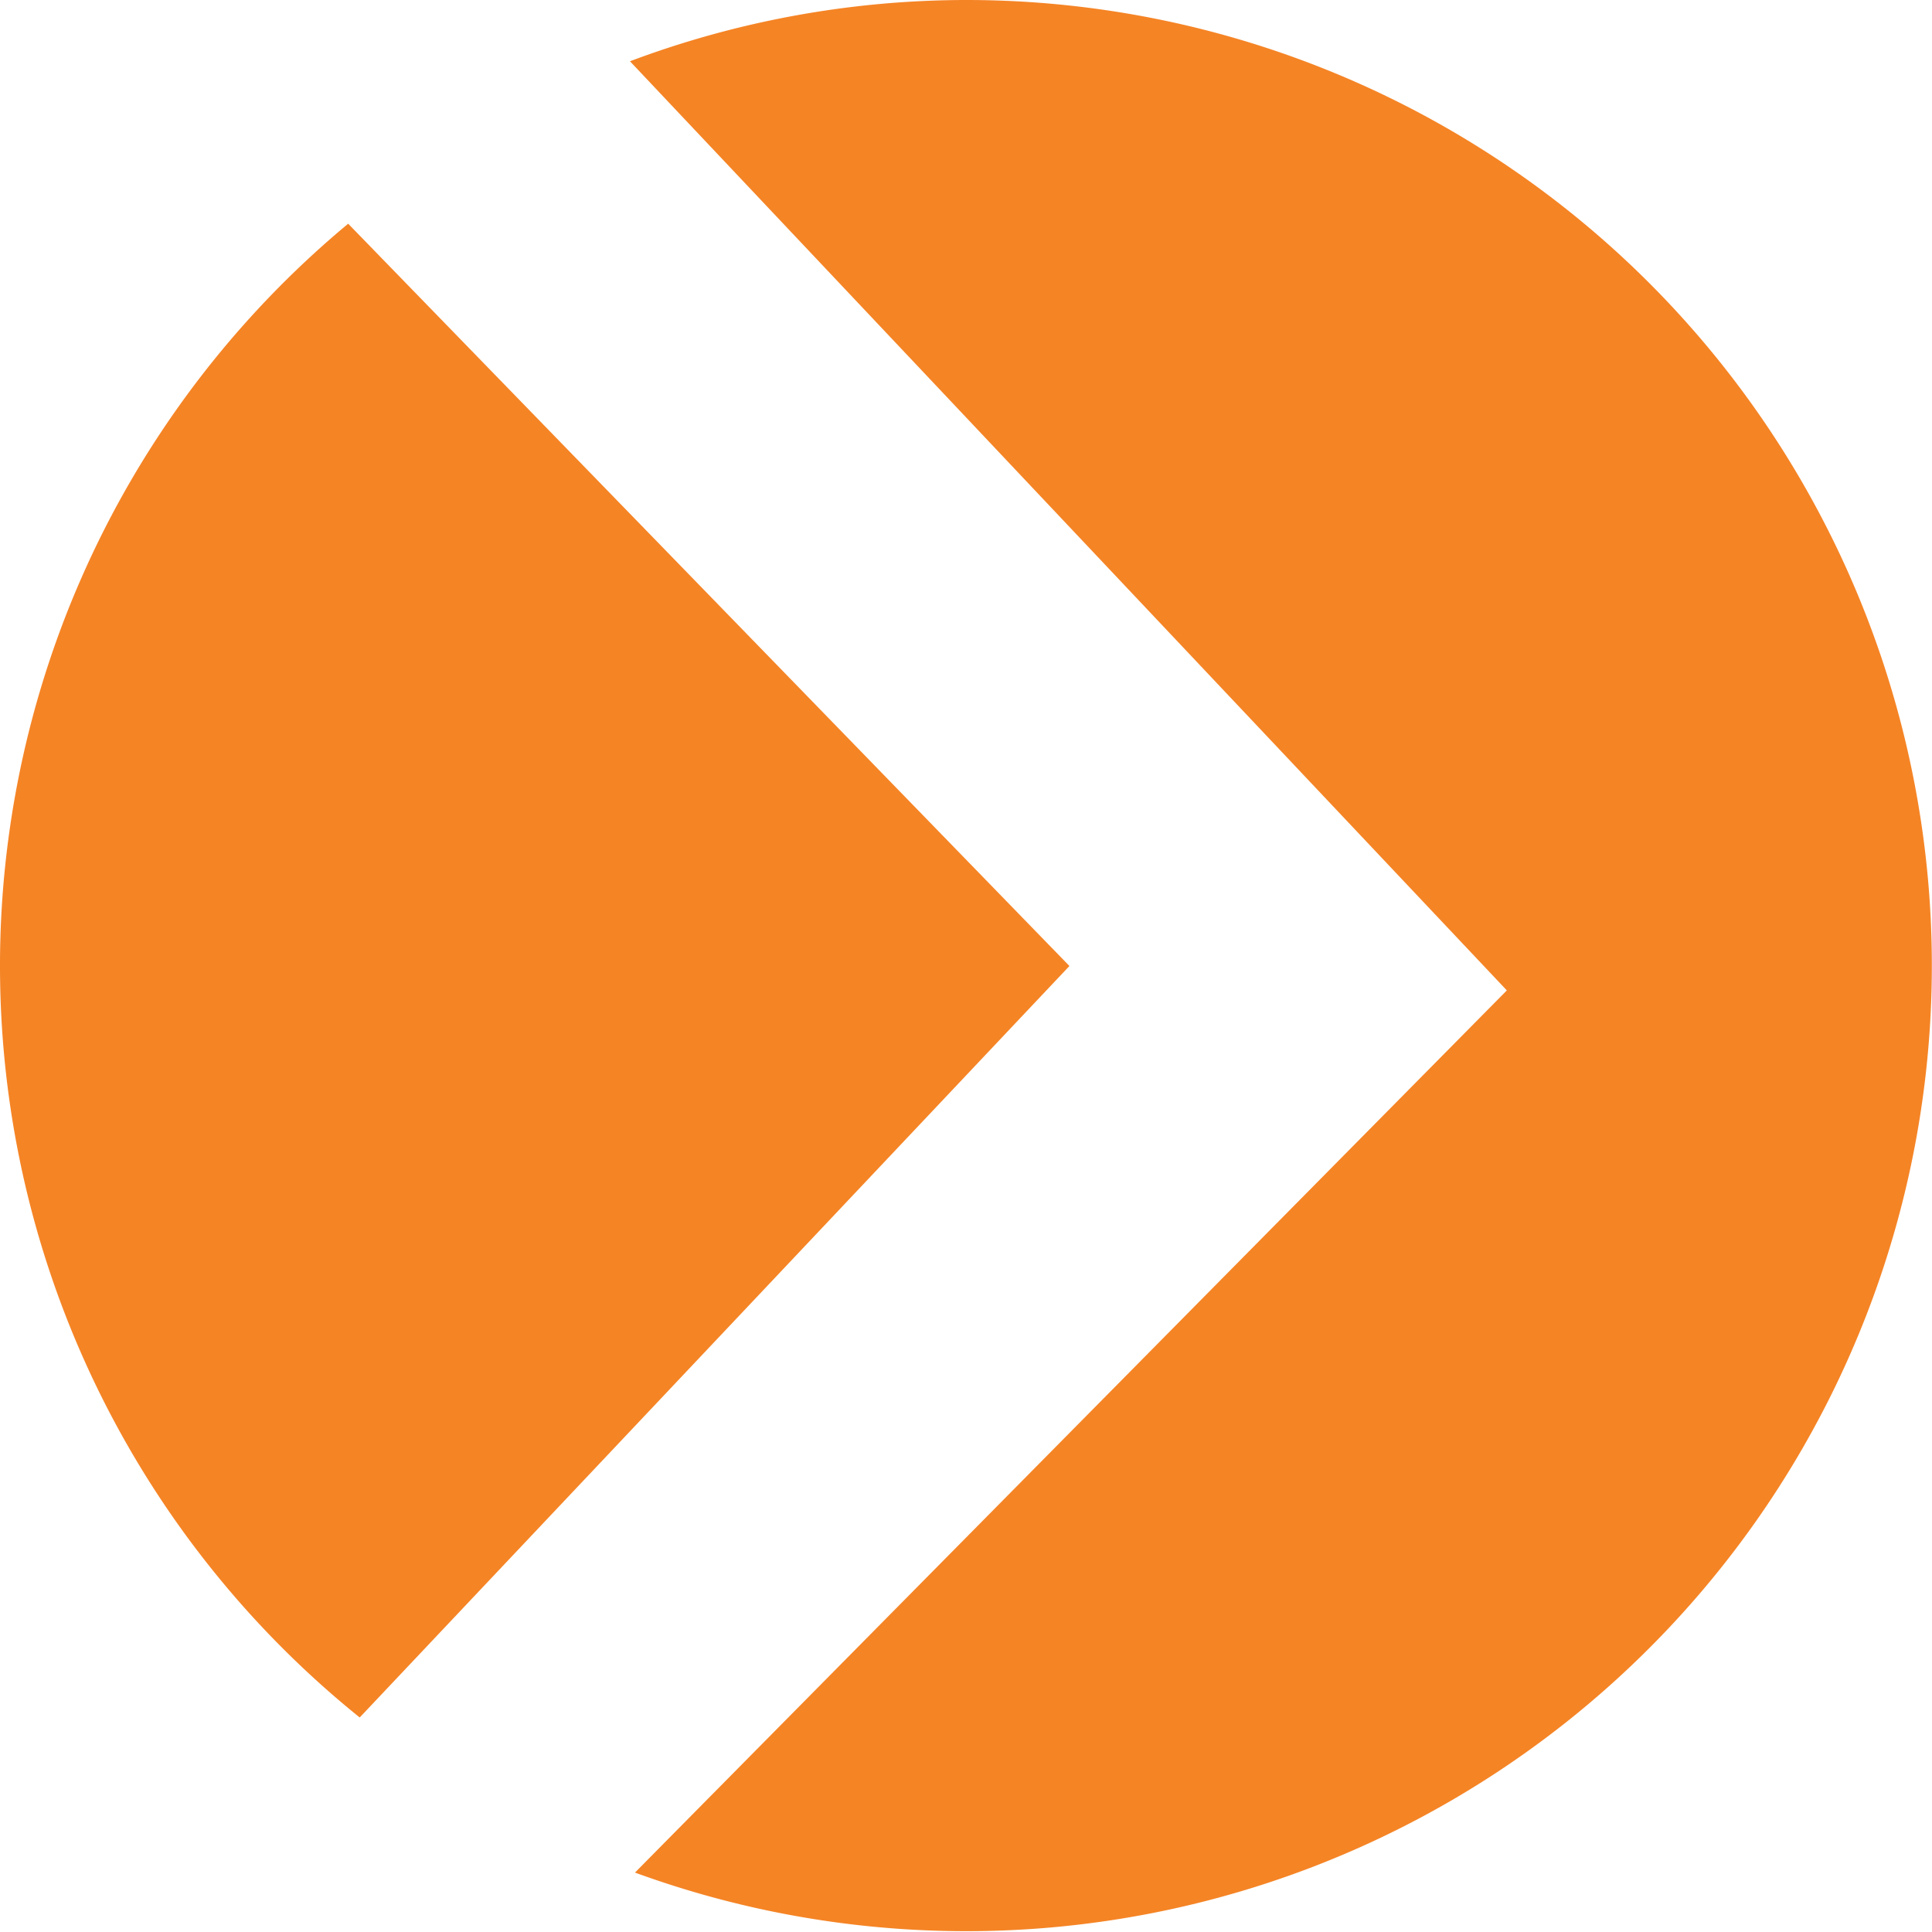 <svg xmlns="http://www.w3.org/2000/svg" viewBox="0 0 189.22 189.22"><defs><style>.cls-1{fill:#f58425;}</style></defs><title>logo</title><g id="layer2" data-name="layer2"><g id="layer1" data-name="layer1"><path class="cls-1" d="M35.23,168.21l69.51-73.6L34.1,21.91a94.52,94.52,0,0,0,1.13,146.3Z"/><path class="cls-1" d="M94.61,0A93.85,93.85,0,0,0,61.7,6l85.88,91L62.19,183.4A94.57,94.57,0,1,0,94.61,0Z"/></g></g></svg>
